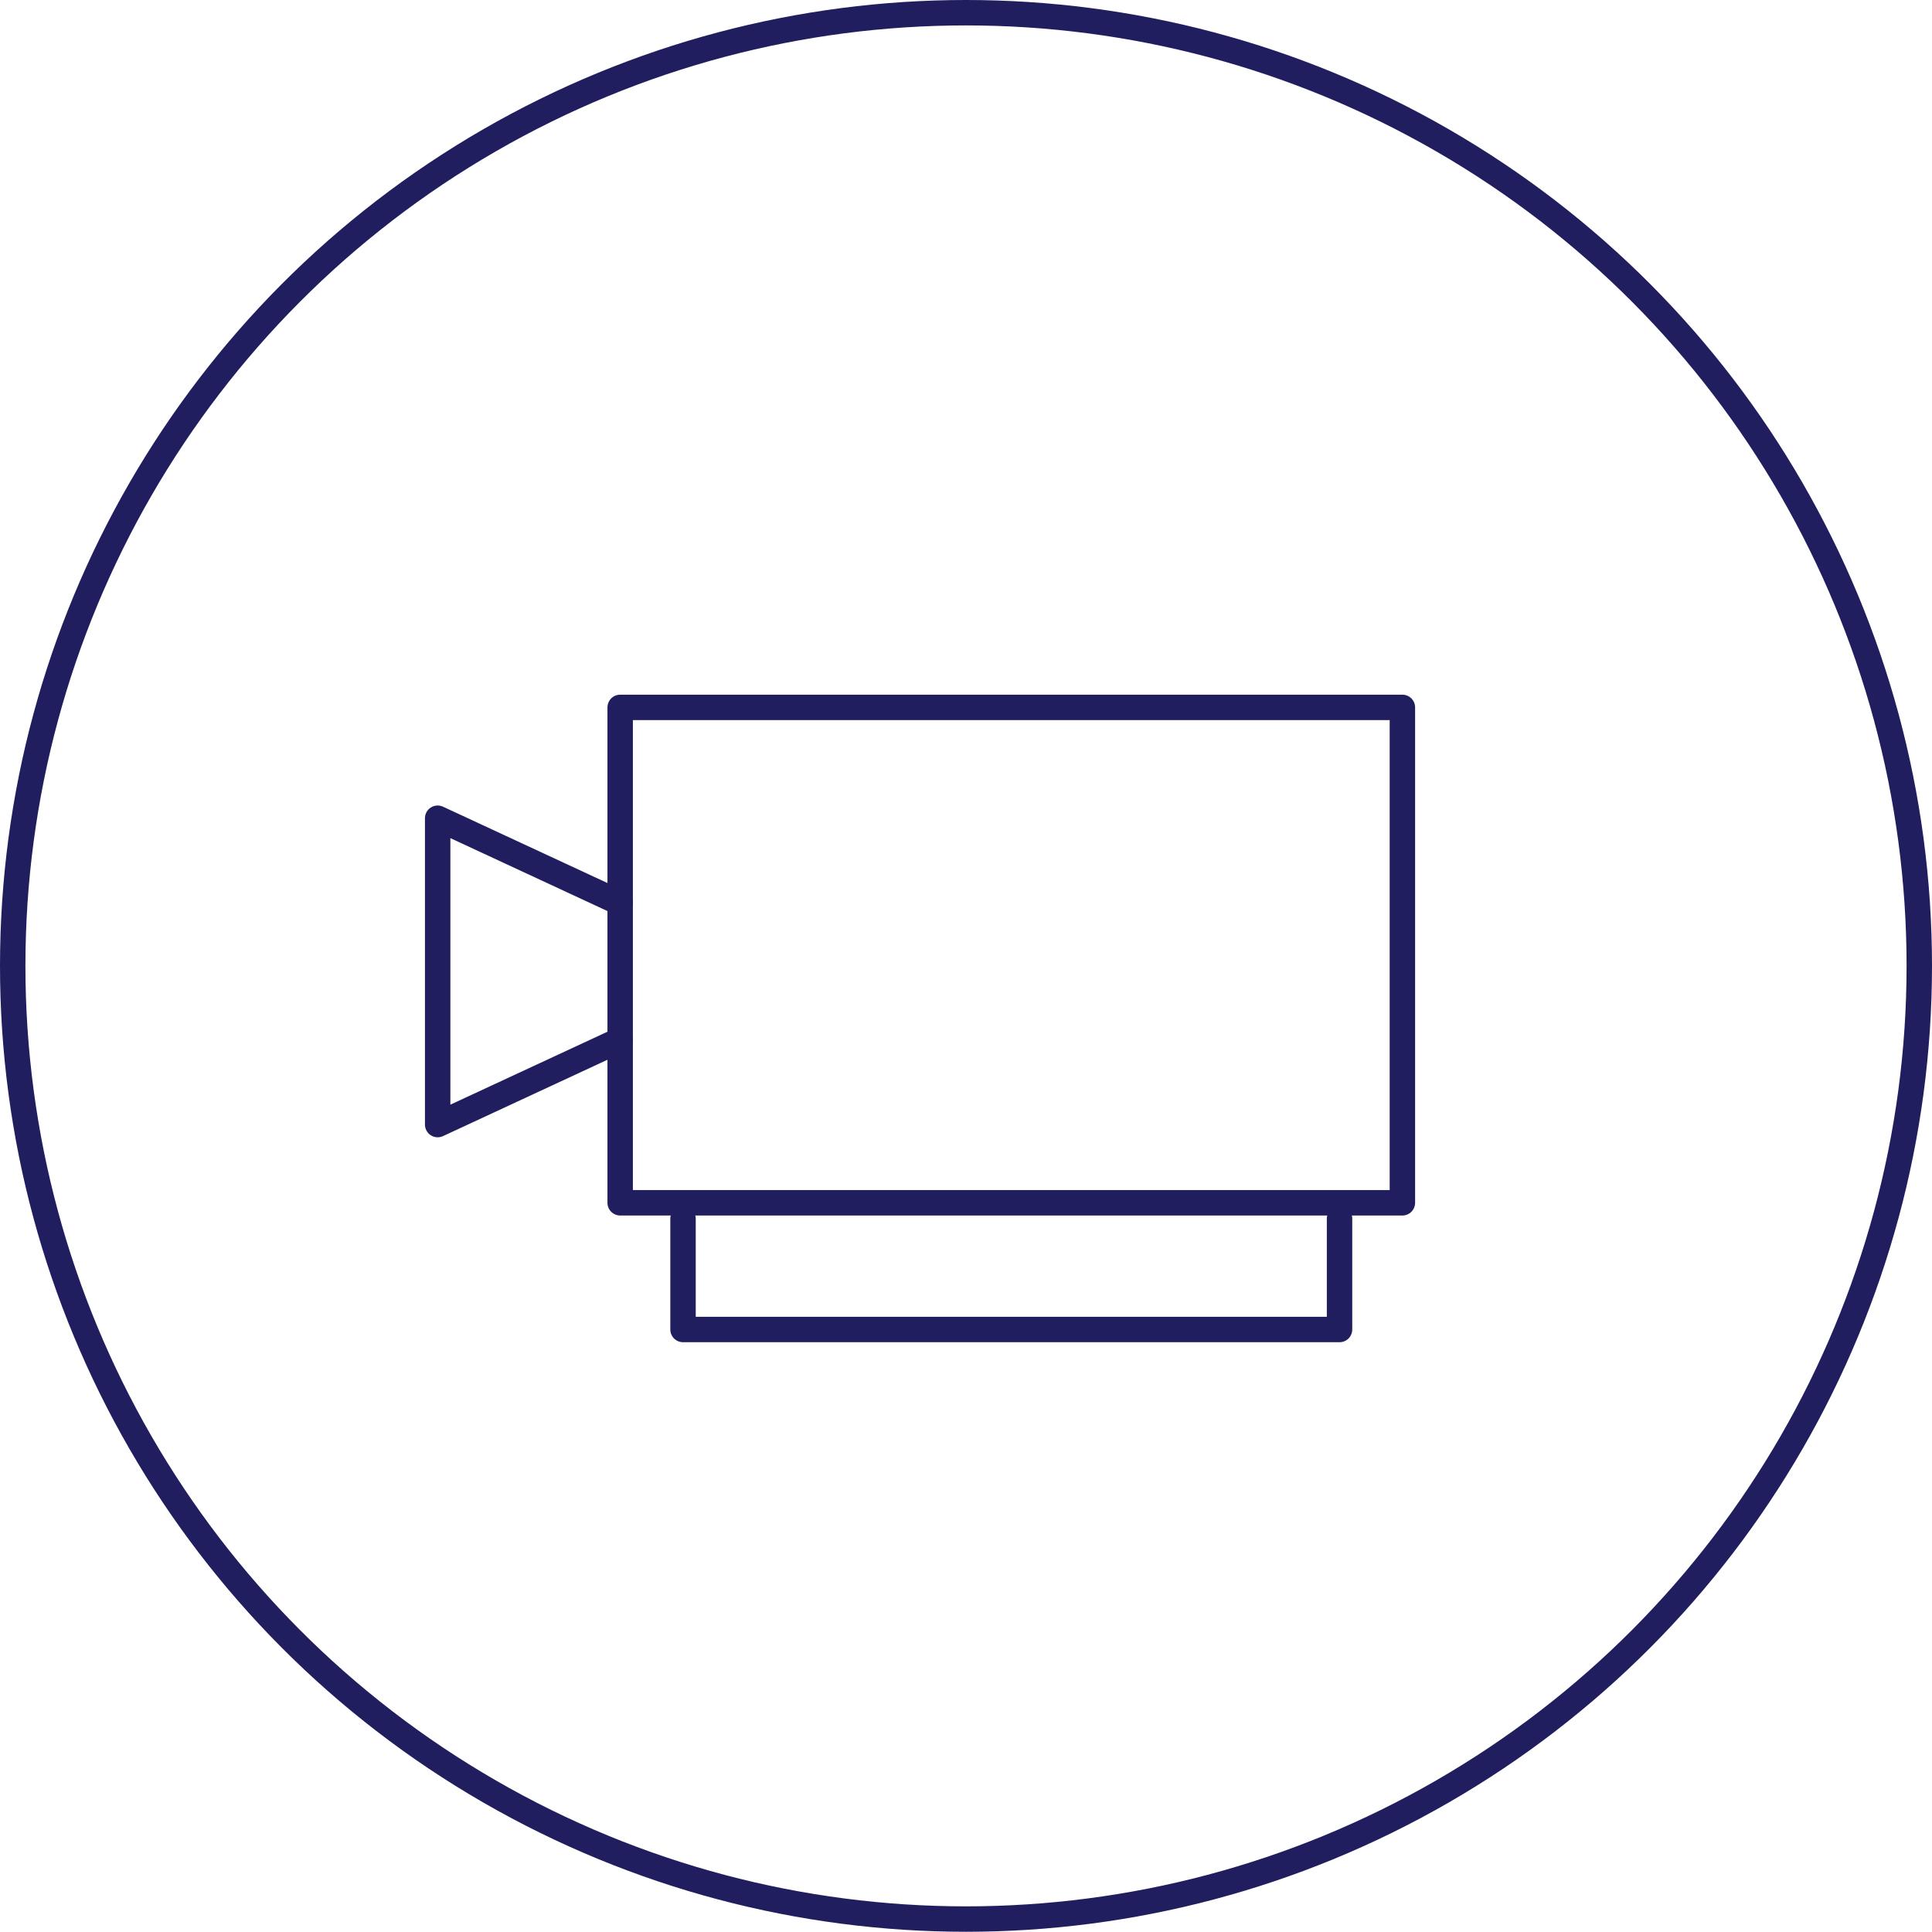 <?xml version="1.0" encoding="utf-8"?>
<!-- Generator: Adobe Illustrator 16.0.3, SVG Export Plug-In . SVG Version: 6.00 Build 0)  -->
<!DOCTYPE svg PUBLIC "-//W3C//DTD SVG 1.1//EN" "http://www.w3.org/Graphics/SVG/1.1/DTD/svg11.dtd">
<svg version="1.1" id="レイヤー_1" xmlns="http://www.w3.org/2000/svg" xmlns:xlink="http://www.w3.org/1999/xlink" x="0px"
	 y="0px" width="152px" height="151.981px" viewBox="0 0 152 151.981" enable-background="new 0 0 152 151.981"
	 xml:space="preserve">
<g>
	<g>
		<g>

				<ellipse fill="none" stroke="#201E5E" stroke-width="2" stroke-linecap="round" stroke-linejoin="round" stroke-miterlimit="10" cx="76" cy="75.991" rx="75" ry="74.991"/>
		</g>
	</g>
	<g>

			<rect x="48.792" y="55.654" fill="none" stroke="#201E5E" stroke-width="2" stroke-linecap="round" stroke-linejoin="round" stroke-miterlimit="10" width="61.541" height="38.976"/>

			<polyline fill="none" stroke="#201E5E" stroke-width="2" stroke-linecap="round" stroke-linejoin="round" stroke-miterlimit="10" points="
			105.388,95.88 105.388,104.598 53.737,104.598 53.737,95.88 		"/>

			<polyline fill="none" stroke="#201E5E" stroke-width="2" stroke-linecap="round" stroke-linejoin="round" stroke-miterlimit="10" points="
			48.792,71.04 34.433,64.373 34.433,88.476 48.792,81.809 		"/>
	</g>
</g>
</svg>
